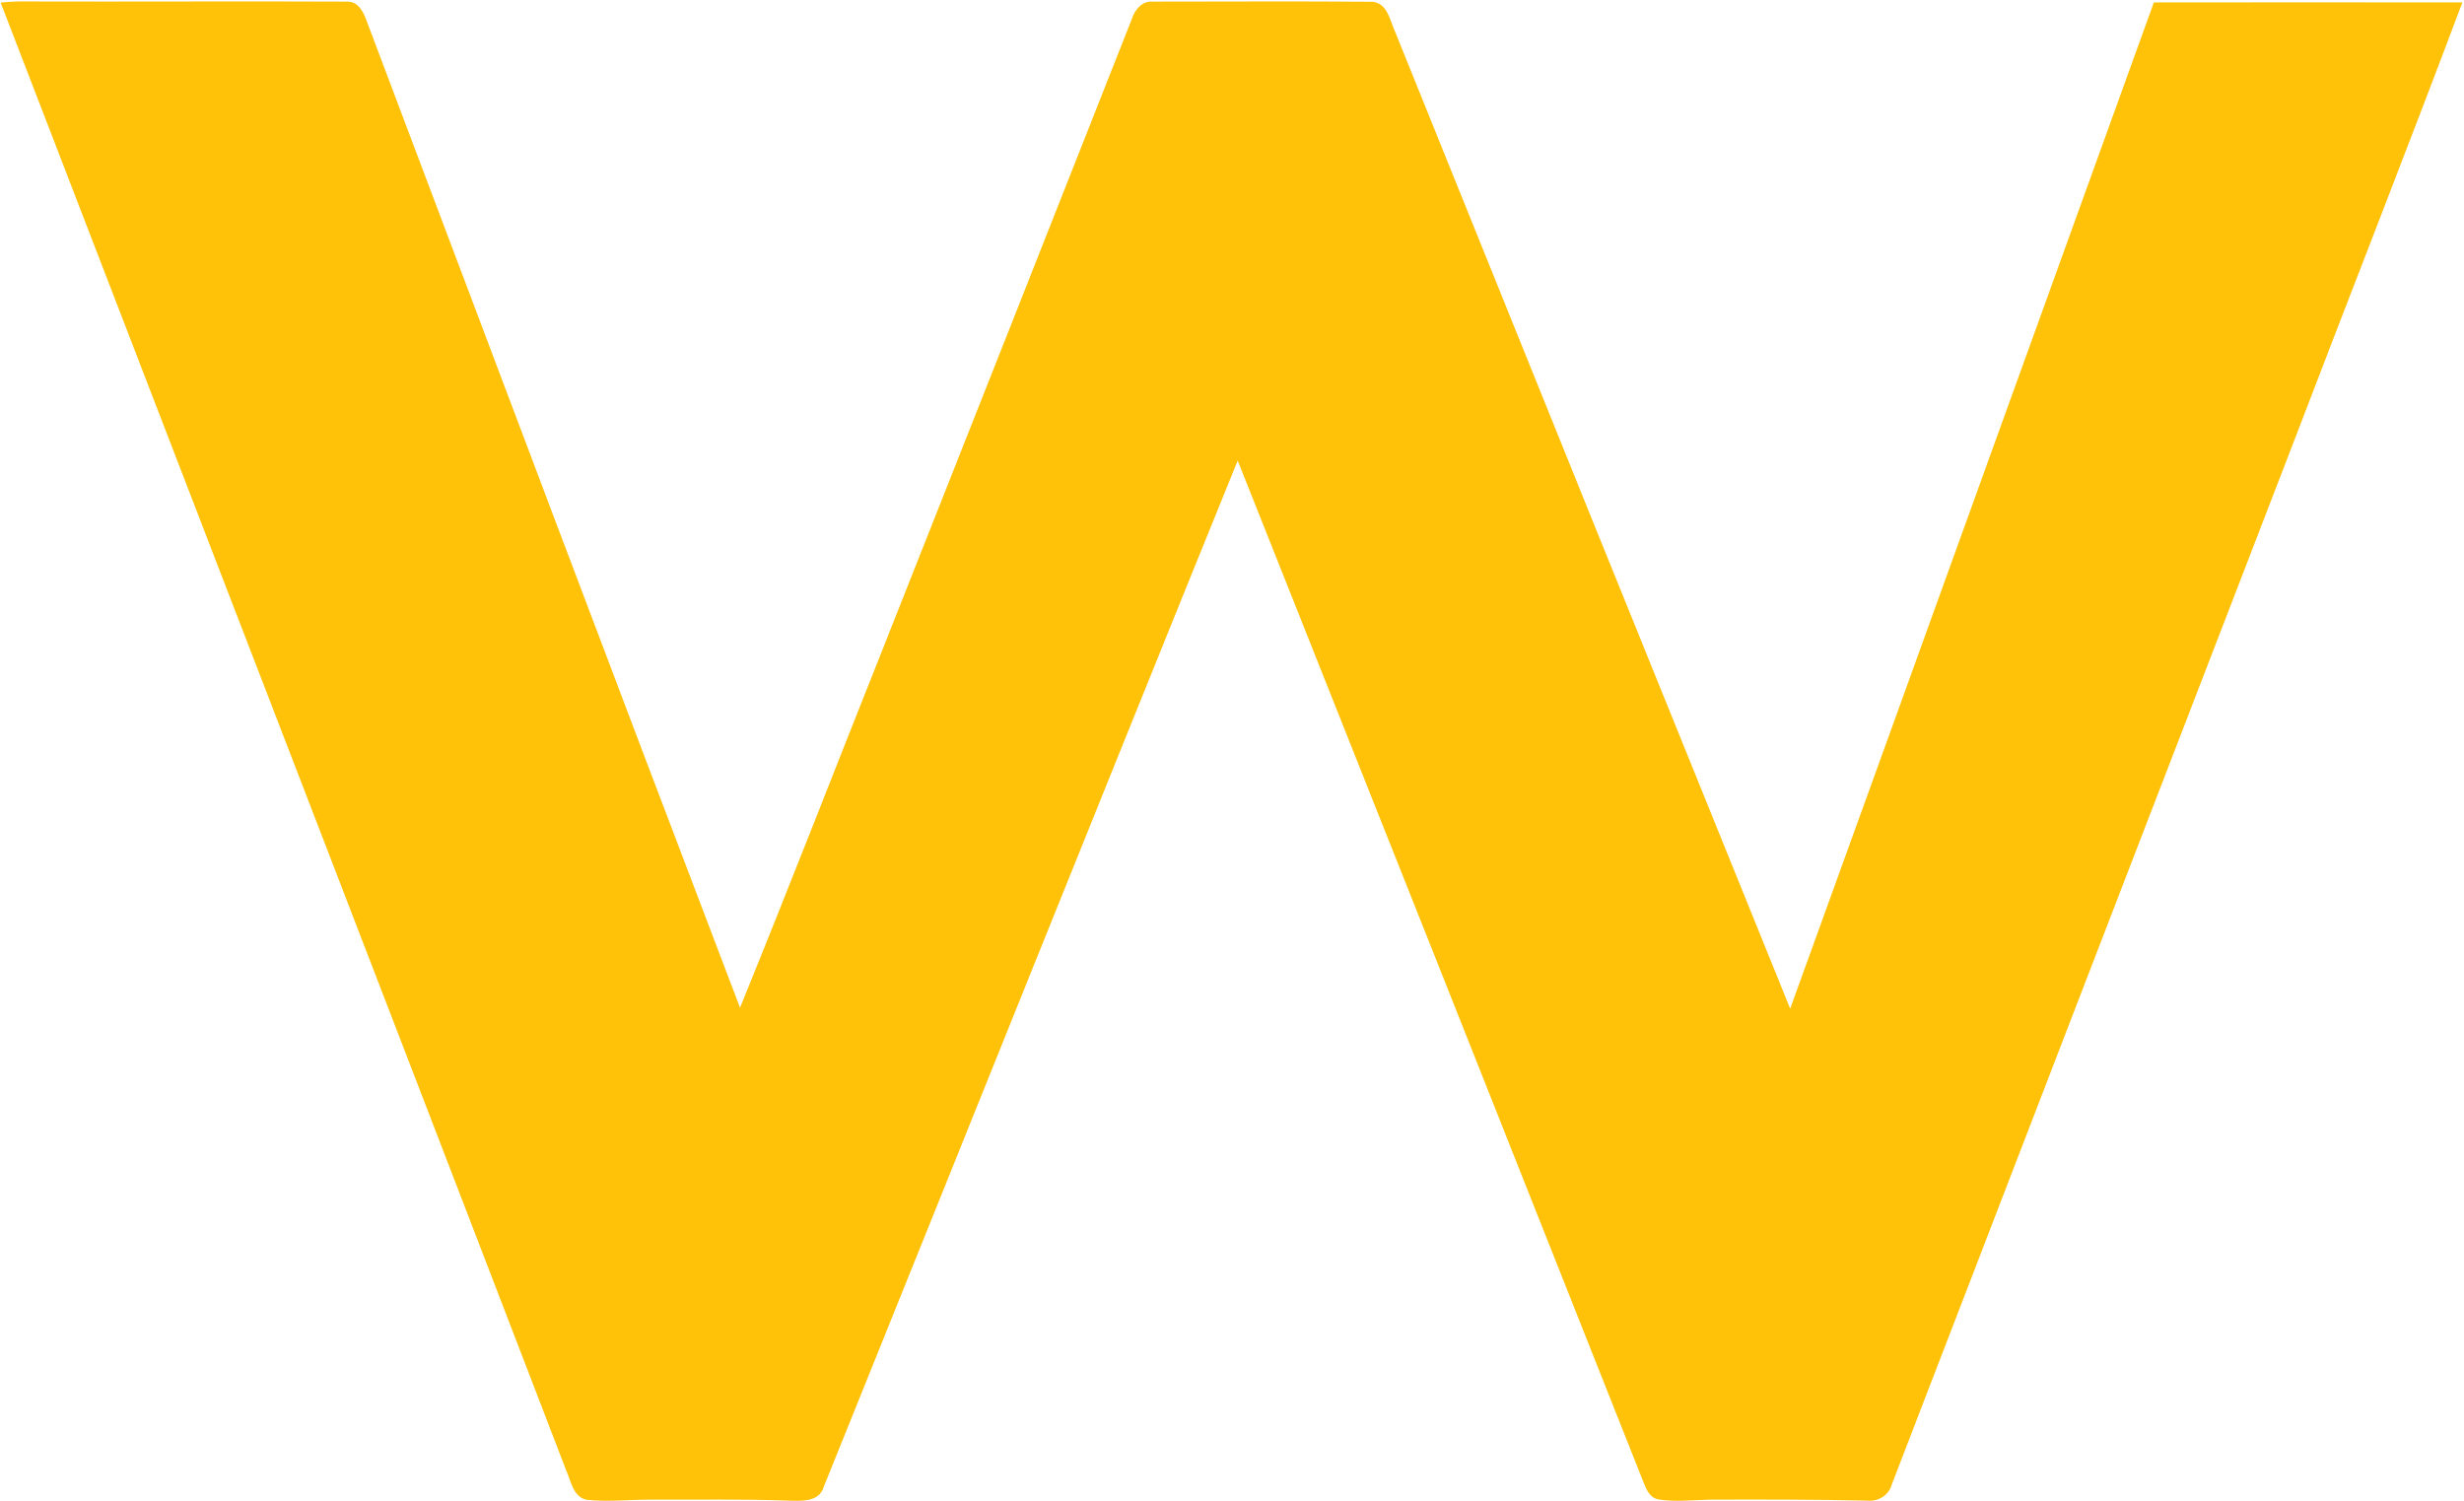 <svg xmlns="http://www.w3.org/2000/svg" version="1.2" viewBox="0 0 1515 923"><path fill="#ffc209" d="M.4 1.6c4.9-.5 9.9-.8 14.9-.7 66.2.2 132.3-.2 198.4.1 7.2 0 10.2 7.4 12.2 13.1C302.1 216 378.1 418 455 619.6c30.8-75.5 60.2-151.5 90.4-227.2q75.5-190.6 150.7-381.2C697.9 5.8 702.3.6 708.4 1c45.1 0 90.3-.3 135.4.1 9.2.7 10.8 11.4 13.9 18.2 80.8 200.4 161.8 400.7 243 600.9 74.7-206.2 149-412.5 223.6-618.7 63.2-.1 126.5 0 189.7 0-34.5 91.8-70.4 183-105.4 274.6q-122.8 318.3-245.4 636.6c-1.8 6.9-8.6 10.8-15.4 10-32.1-.7-64.1-.7-96.2-.6-10.7.2-21.6 1.6-32.3-.2-4.6-1-6.8-5.5-8.4-9.5Q886.2 597.7 761 283.2c-85.3 210.1-169.6 420.7-254.5 631-2.8 9.6-14 8.7-22 8.5-27.9-1-56-.5-84-.6-13.2-.1-26.5 1.5-39.7.1-8.3-1.6-9.7-11.4-12.6-17.9C232.5 603.3 116.4 302.5.4 1.6z"/></svg>